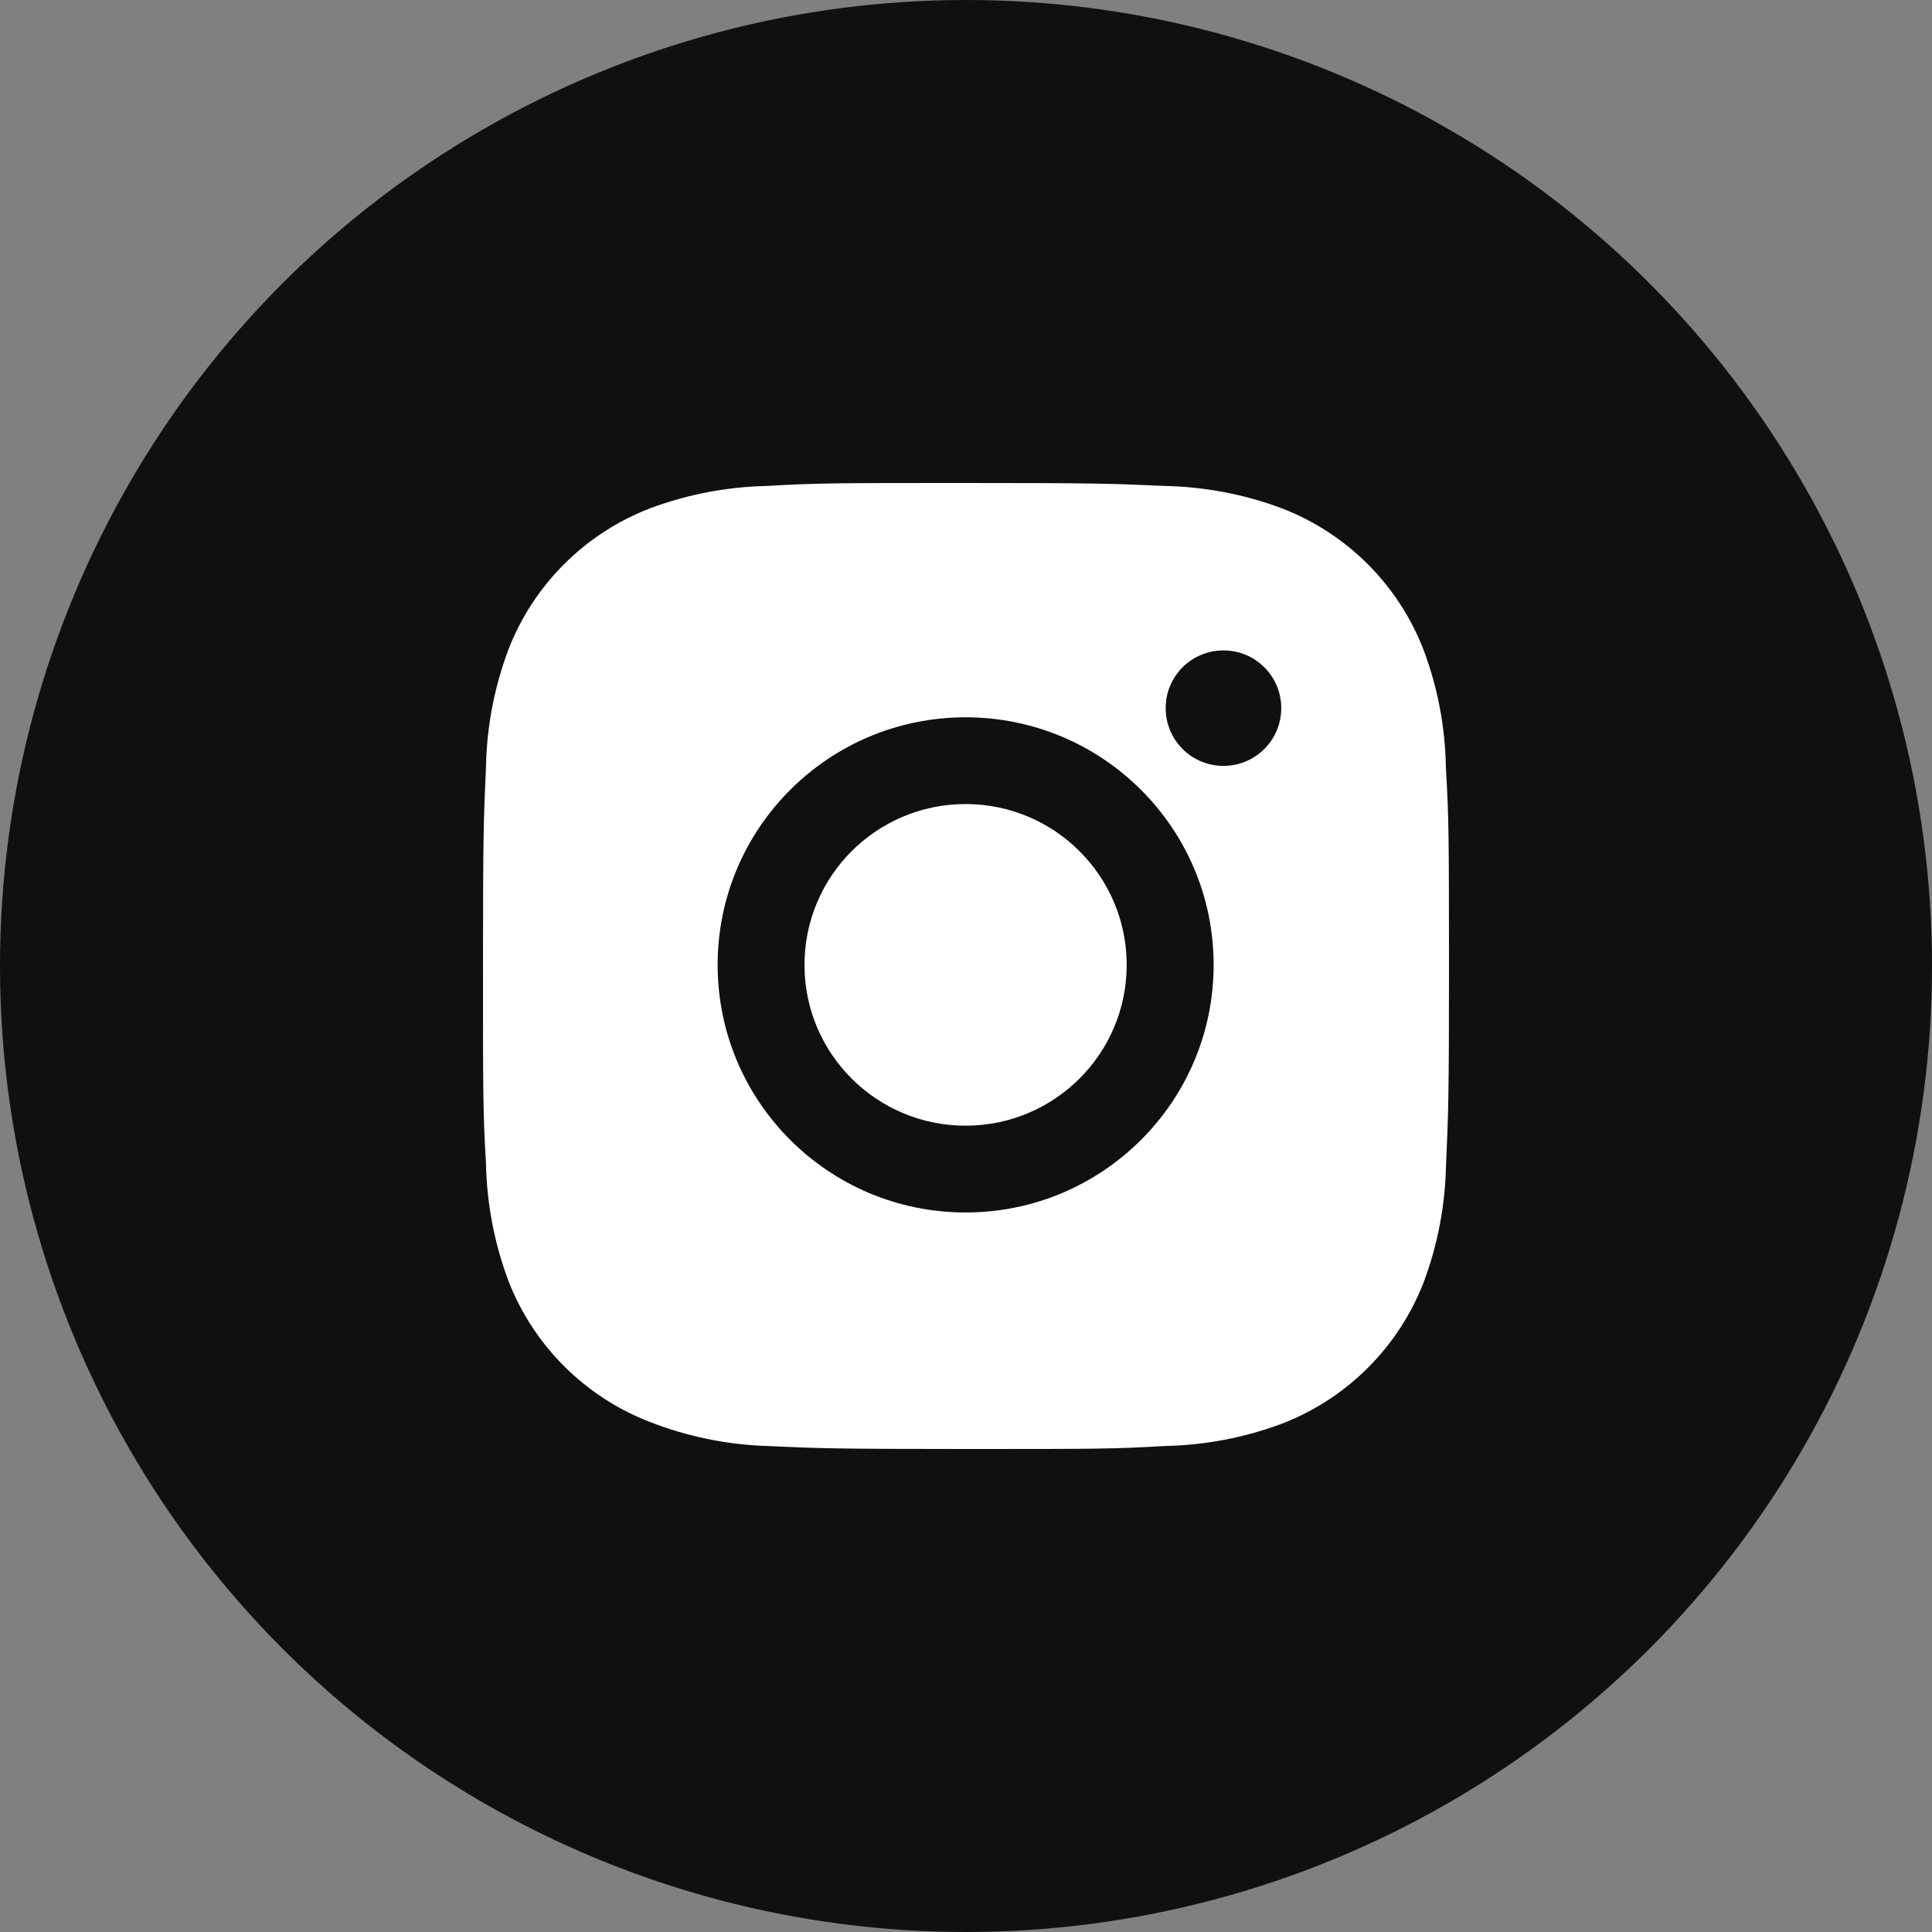 <?xml version="1.0" encoding="UTF-8"?> <svg xmlns="http://www.w3.org/2000/svg" width="40" height="40" viewBox="0 0 40 40" fill="none"><rect x="0" y="0" width="40" height="40" fill="#808080" stroke="none"/> <circle cx="20" cy="20" r="20" fill="#101011"></circle> <path d="M29.936 15.903C29.923 15.064 29.768 14.231 29.47 13.446C28.949 12.106 27.889 11.046 26.546 10.527C25.77 10.235 24.949 10.079 24.118 10.061C23.05 10.013 22.711 10 19.999 10C17.287 10 16.939 10 15.879 10.061C15.049 10.079 14.228 10.235 13.452 10.527C12.109 11.046 11.047 12.106 10.527 13.446C10.236 14.221 10.078 15.04 10.062 15.869C10.014 16.936 10 17.275 10 19.982C10 22.69 10 23.036 10.062 24.096C10.079 24.925 10.236 25.743 10.527 26.521C11.048 27.86 12.109 28.92 13.453 29.439C14.226 29.741 15.047 29.911 15.88 29.938C16.949 29.986 17.288 30 20 30C22.712 30 23.06 30 24.12 29.938C24.95 29.921 25.771 29.765 26.548 29.473C27.891 28.953 28.952 27.893 29.473 26.554C29.765 25.778 29.921 24.959 29.938 24.129C29.986 23.062 30 22.724 30 20.015C29.998 17.308 29.998 16.964 29.936 15.903ZM19.992 25.103C17.156 25.103 14.858 22.808 14.858 19.977C14.858 17.145 17.156 14.851 19.992 14.851C22.826 14.851 25.127 17.145 25.127 19.977C25.127 22.808 22.826 25.103 19.992 25.103ZM25.331 15.857C24.668 15.857 24.134 15.322 24.134 14.661C24.134 14 24.668 13.466 25.331 13.466C25.992 13.466 26.527 14 26.527 14.661C26.527 15.322 25.992 15.857 25.331 15.857Z" fill="white"></path> <path d="M19.991 23.306C21.833 23.306 23.327 21.816 23.327 19.977C23.327 18.138 21.833 16.647 19.991 16.647C18.149 16.647 16.656 18.138 16.656 19.977C16.656 21.816 18.149 23.306 19.991 23.306Z" fill="white"></path> </svg> 